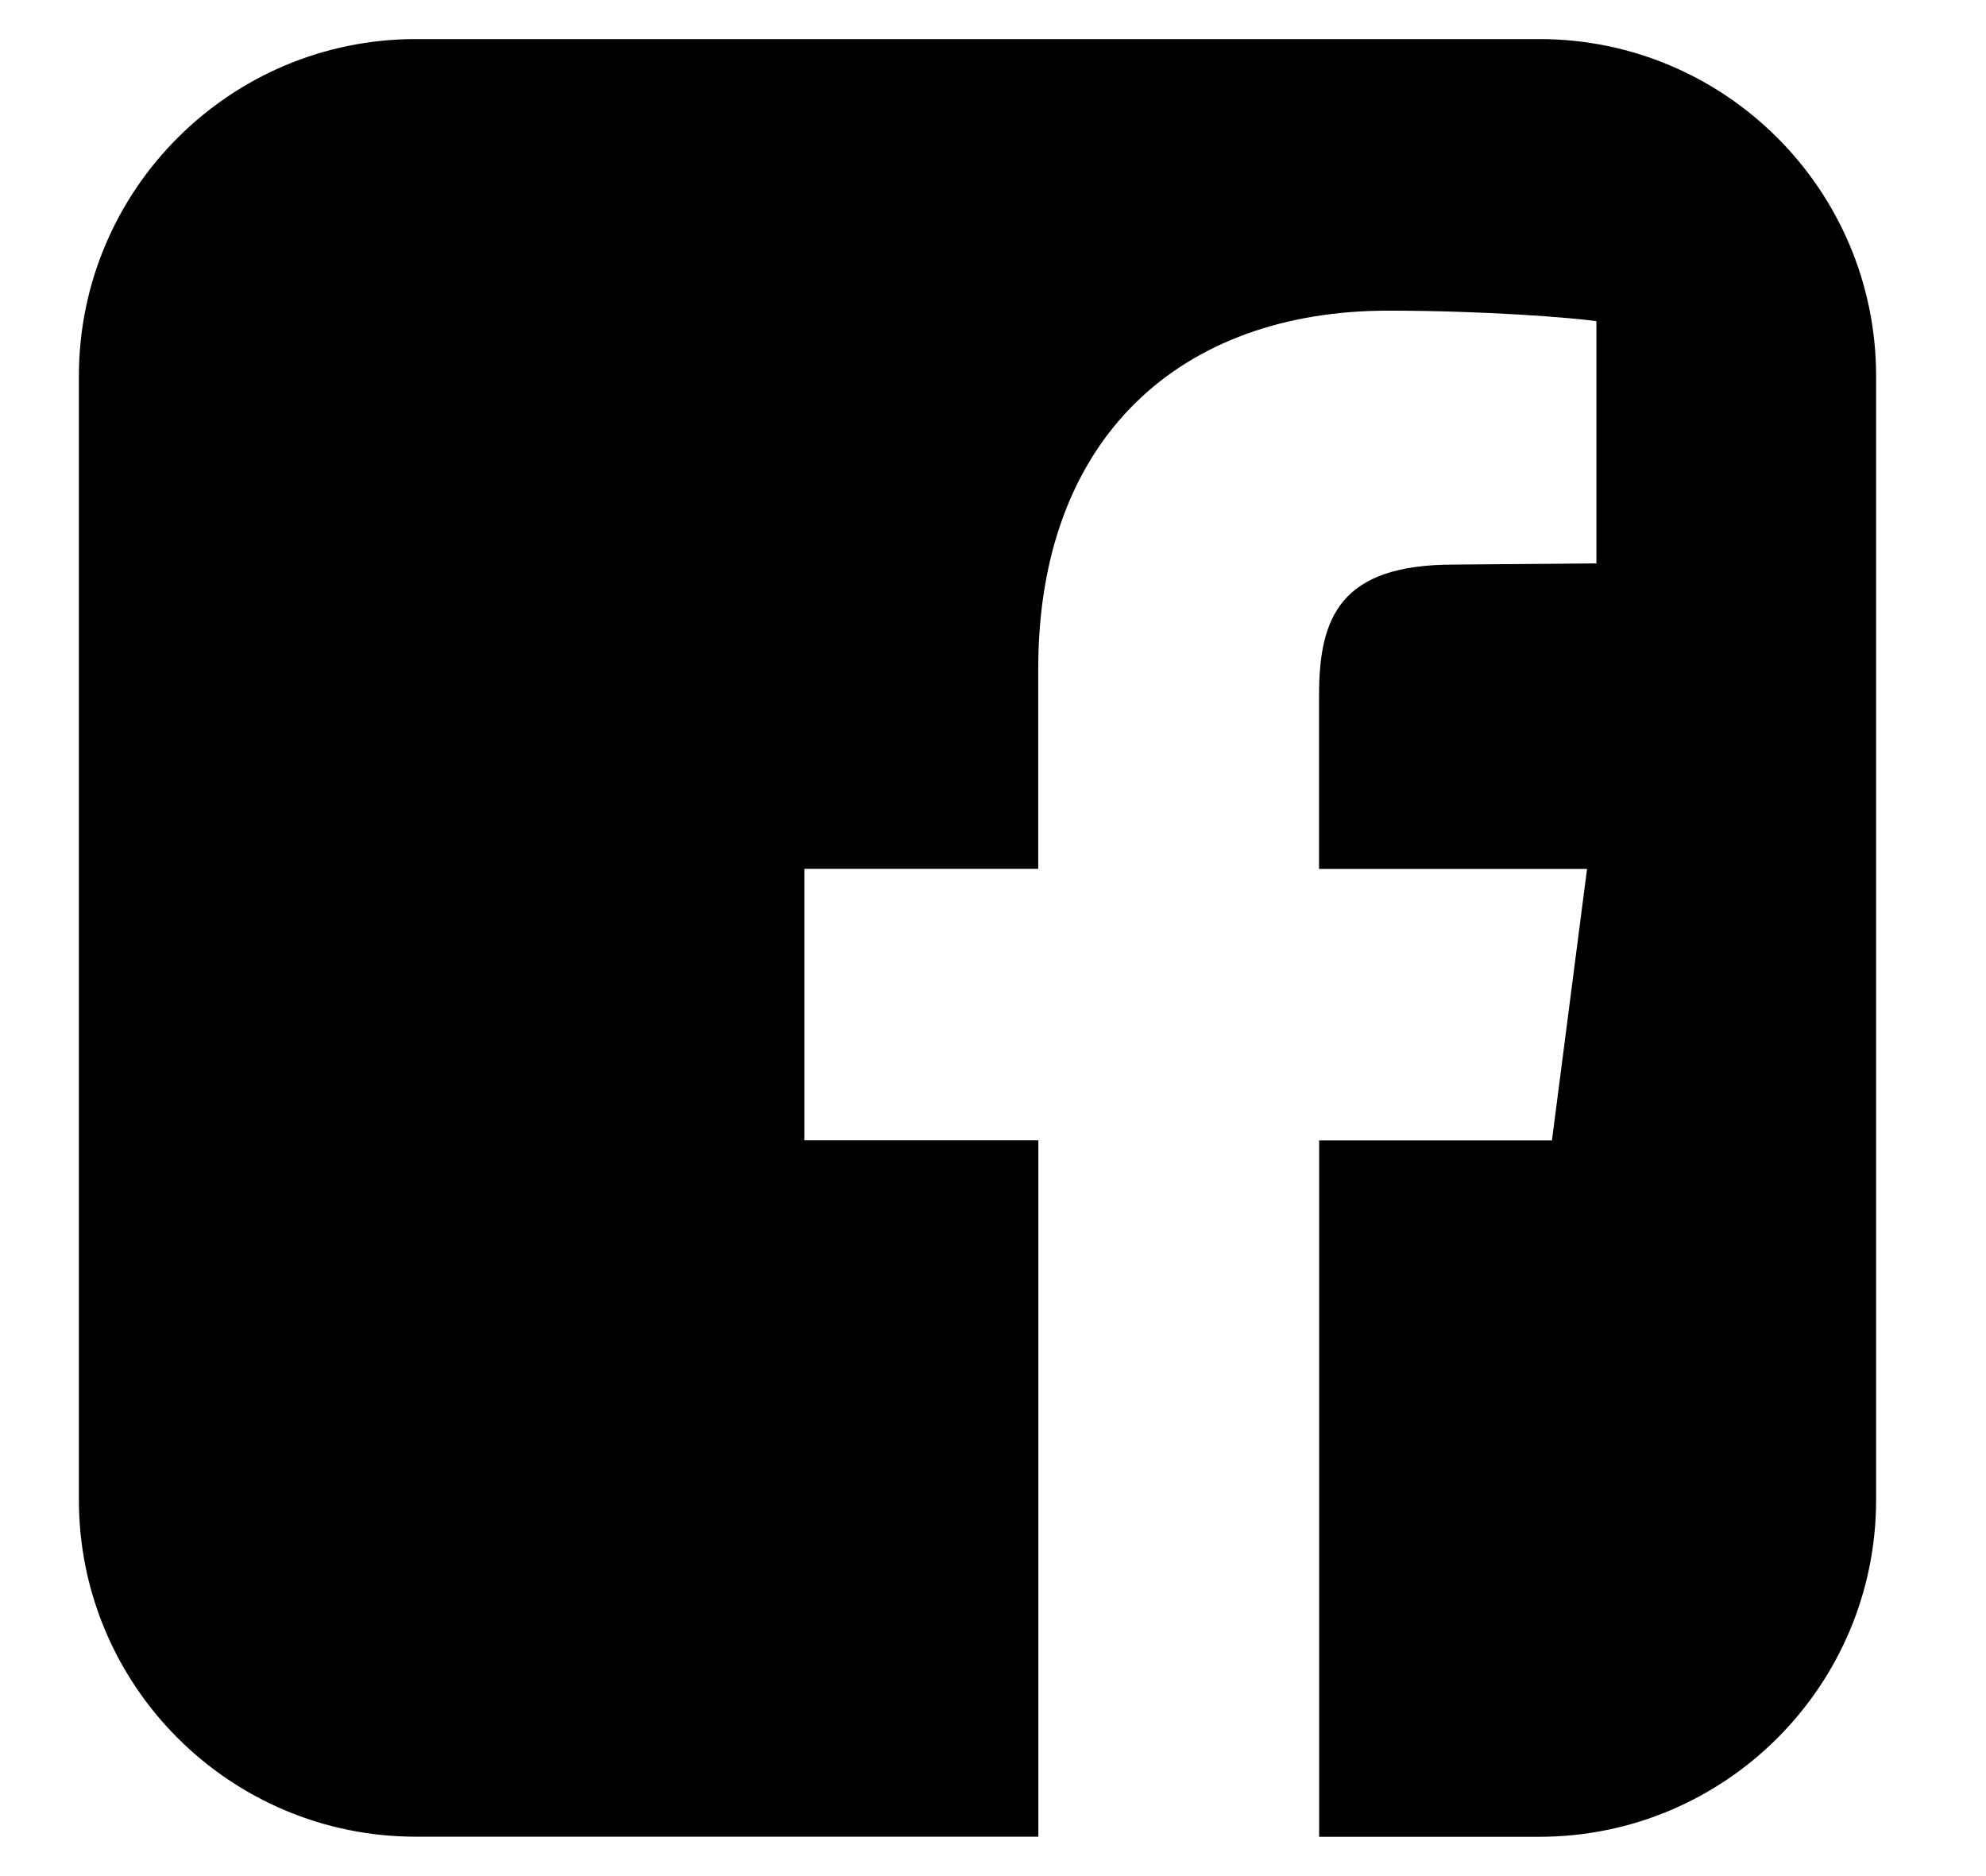<?xml version="1.0" encoding="utf-8"?>
<!-- Generator: Adobe Illustrator 13.0.0, SVG Export Plug-In  -->
<!DOCTYPE svg PUBLIC "-//W3C//DTD SVG 1.1//EN" "http://www.w3.org/Graphics/SVG/1.1/DTD/svg11.dtd">
<svg version="1.1"
	 xmlns="http://www.w3.org/2000/svg" xmlns:xlink="http://www.w3.org/1999/xlink" xmlns:a="http://ns.adobe.com/AdobeSVGViewerExtensions/3.0/"
	 x="0px" y="0px" width="18px" height="17px" viewBox="-0.715 -0.354 18 17" enable-background="new -0.715 -0.354 18 17"
	 xml:space="preserve">
<defs>
</defs>
<path d="M16.289,3.055v10.181c0,1.687-1.368,3.054-3.054,3.054h-1.994v-6.31h2.11l0.318-2.46h-2.429v-1.57
	c0-0.71,0.19-1.188,1.22-1.188l1.294-0.011V2.556c-0.223-0.031-0.997-0.095-1.888-0.095c-1.877,0-3.171,1.146-3.171,3.245v1.813
	H6.575v2.46h2.121v6.31H3.055C1.368,16.289,0,14.922,0,13.235V3.055C0,1.368,1.368,0,3.055,0h10.181
	C14.921,0,16.289,1.368,16.289,3.055z"/>
</svg>
